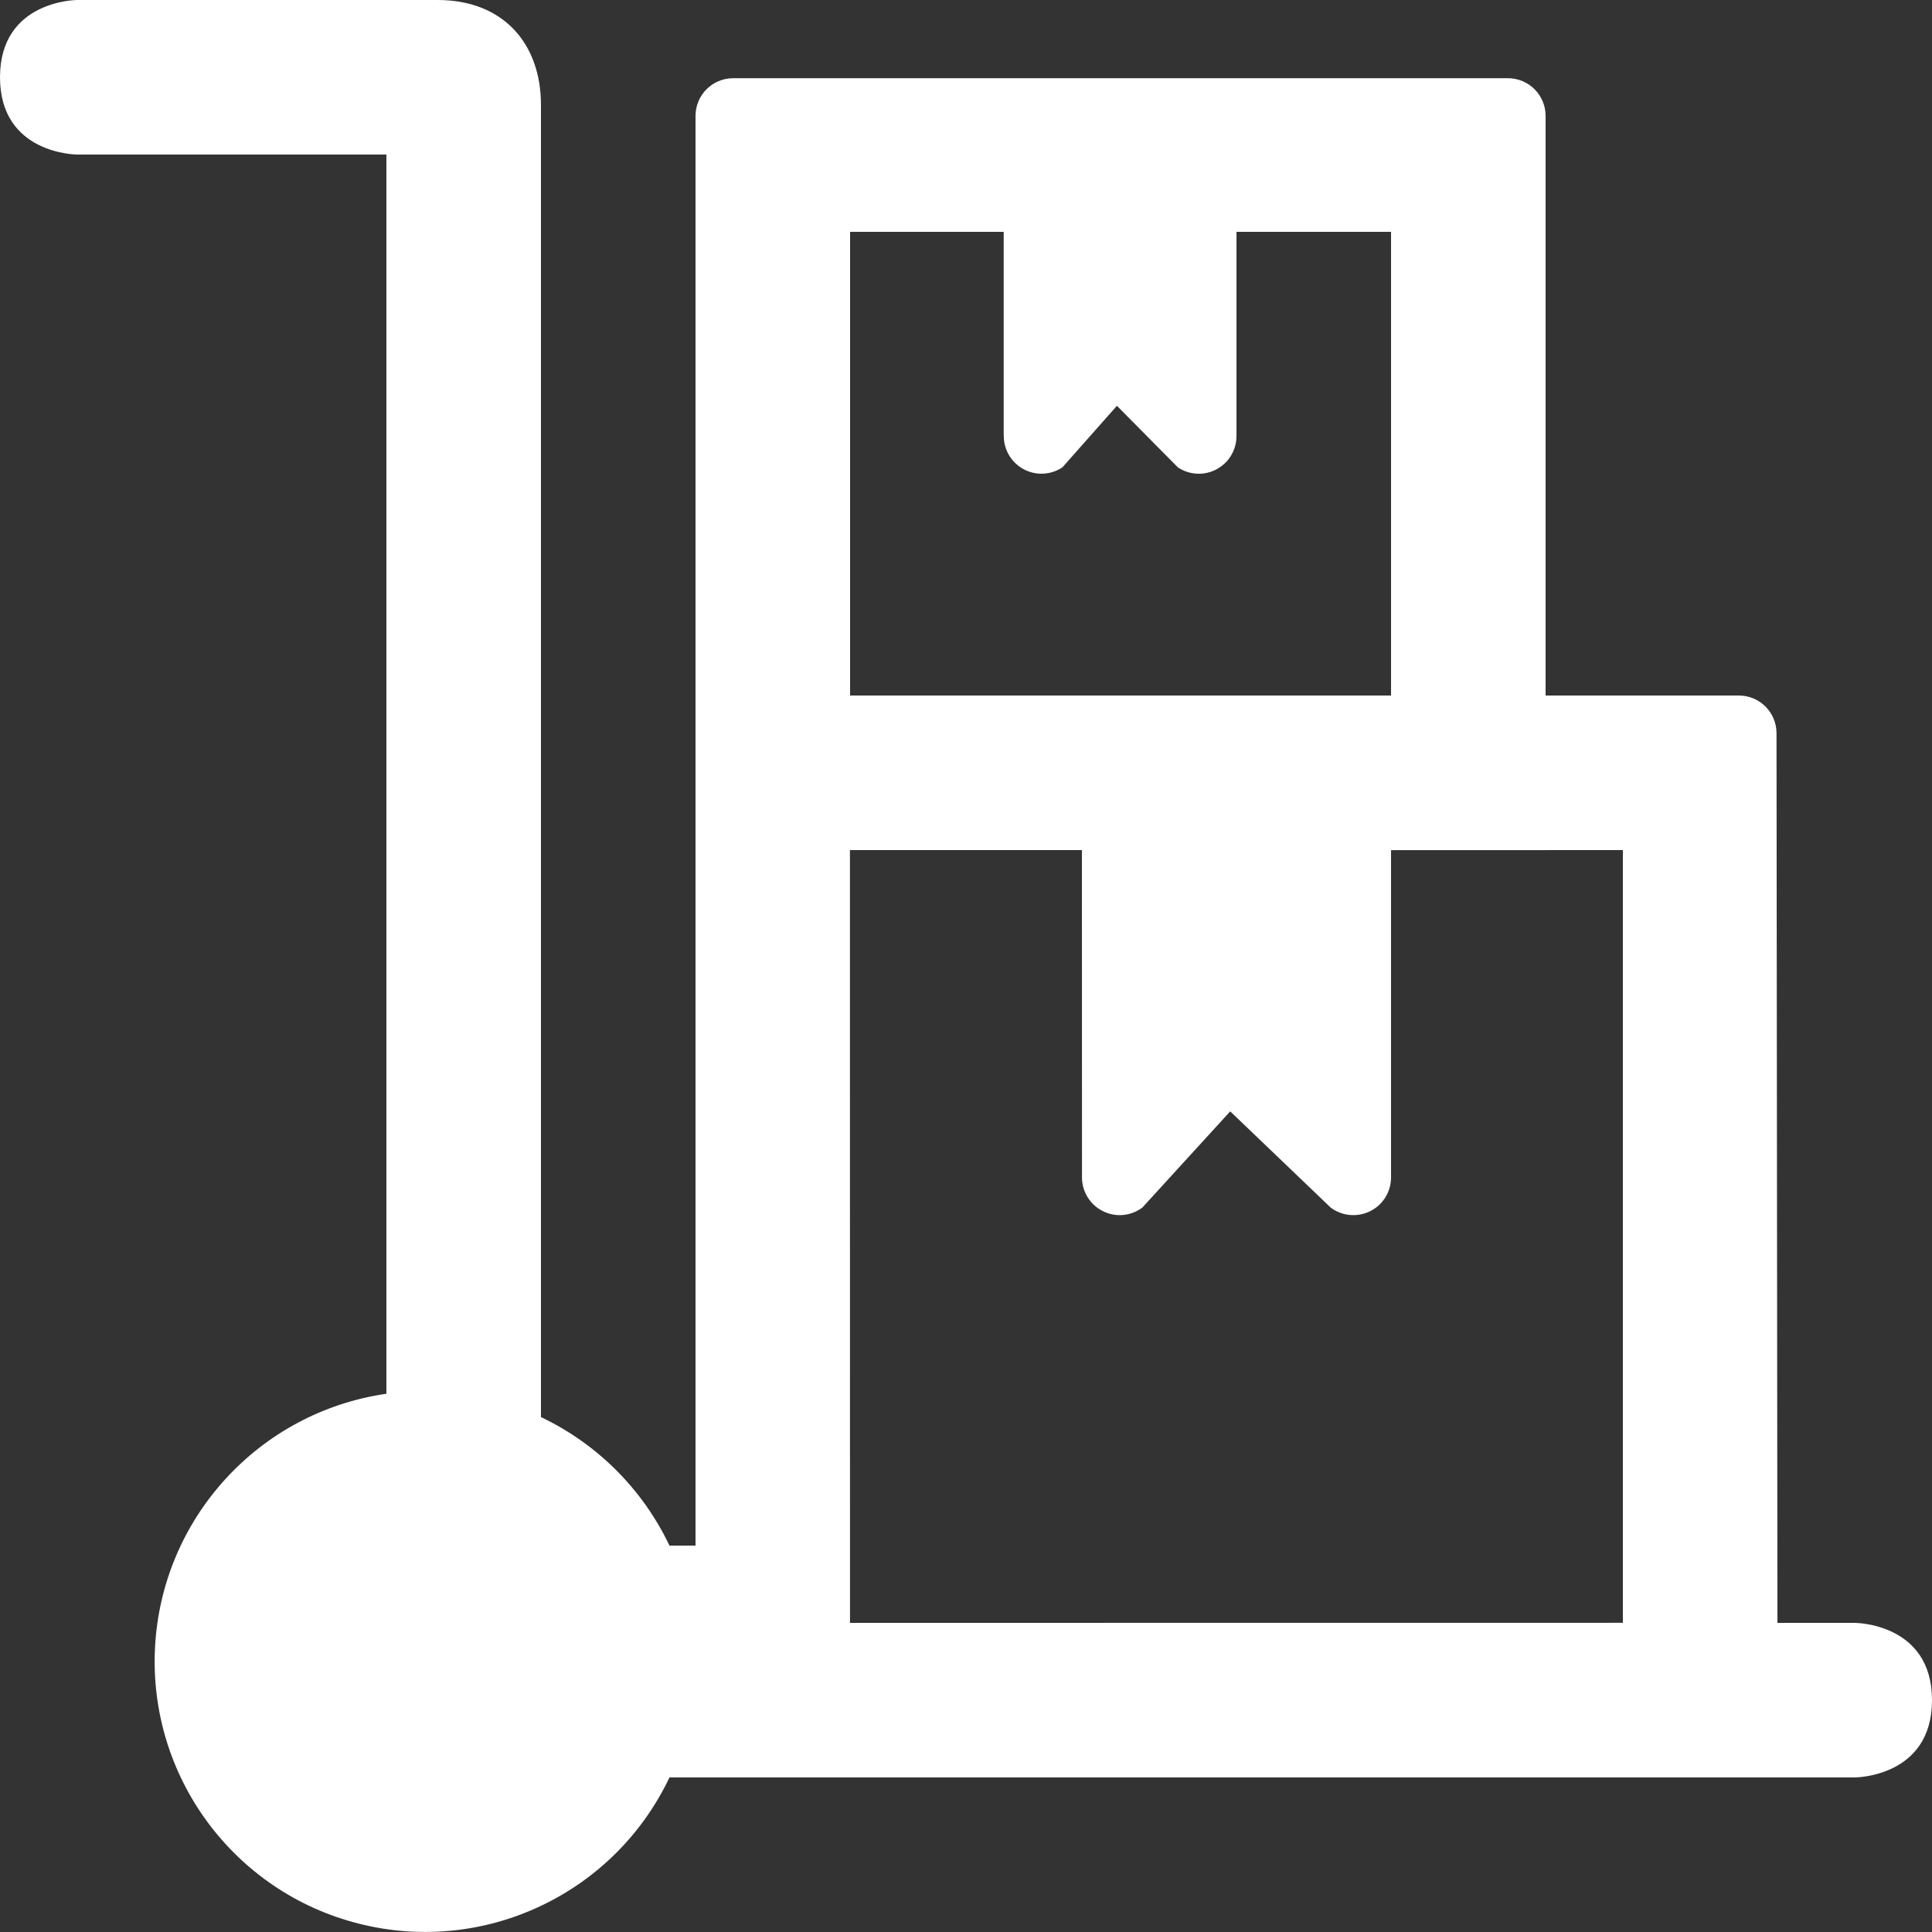 <?xml version="1.0" encoding="UTF-8"?>
<svg width="25px" height="25px" viewBox="0 0 25 25" version="1.1" xmlns="http://www.w3.org/2000/svg" xmlns:xlink="http://www.w3.org/1999/xlink">
    <rect x="0" y="0" width="25" height="25" fill="#333333" stroke="none"/>
    <title>Shape</title>
    <g id="Page-1" stroke="none" stroke-width="1" fill="none" fill-rule="evenodd">
        <g id="download" fill="#FFFFFF">
            <path d="M24,21 L23,21 L22.988,9.488 C22.988,9.218 22.77,9 22.5,9 L20,9 L20,1.5 C20,1.23 19.782,1.012 19.512,1.012 L9.488,1.012 C9.218,1.012 9,1.23 9,1.5 L9,20 L8.663,20 C8.316,19.271 7.729,18.684 7,18.337 L7,1.359 C7,0.551 6.5,0 5.664,0 L1,0 C1,0 0,0 0,1 C0,2 1,2 1,2 L5,2 L5,18.035 C3.347,18.274 2.093,19.649 2.006,21.317 C1.919,22.986 3.024,24.483 4.643,24.892 C6.263,25.302 7.946,24.509 8.663,23 L24,23 C24,23 25,23 25,22 C25,20.999 24,21 24,21 L24,21 Z M10.999,21 L10.998,11 L14,11 L14.001,15.236 C14.001,15.421 14.106,15.59 14.271,15.672 C14.436,15.755 14.634,15.737 14.782,15.626 L15.919,14.381 L17.22,15.627 C17.368,15.737 17.566,15.755 17.731,15.672 C17.896,15.59 18,15.421 18,15.236 L18,11.001 L21,11 L21,20.999 L10.999,21 Z M12.989,5.642 C12.989,5.822 13.088,5.987 13.247,6.072 C13.405,6.157 13.597,6.147 13.747,6.048 L14.453,5.251 L15.241,6.047 C15.391,6.148 15.584,6.158 15.743,6.072 C15.902,5.987 16.001,5.821 16,5.64 L16,3 L18,3 L18,9 L11,9 L11,3 L12.988,3 L12.988,5.642 L12.989,5.642 Z" id="Shape"></path>
        </g>
    </g>
</svg>
